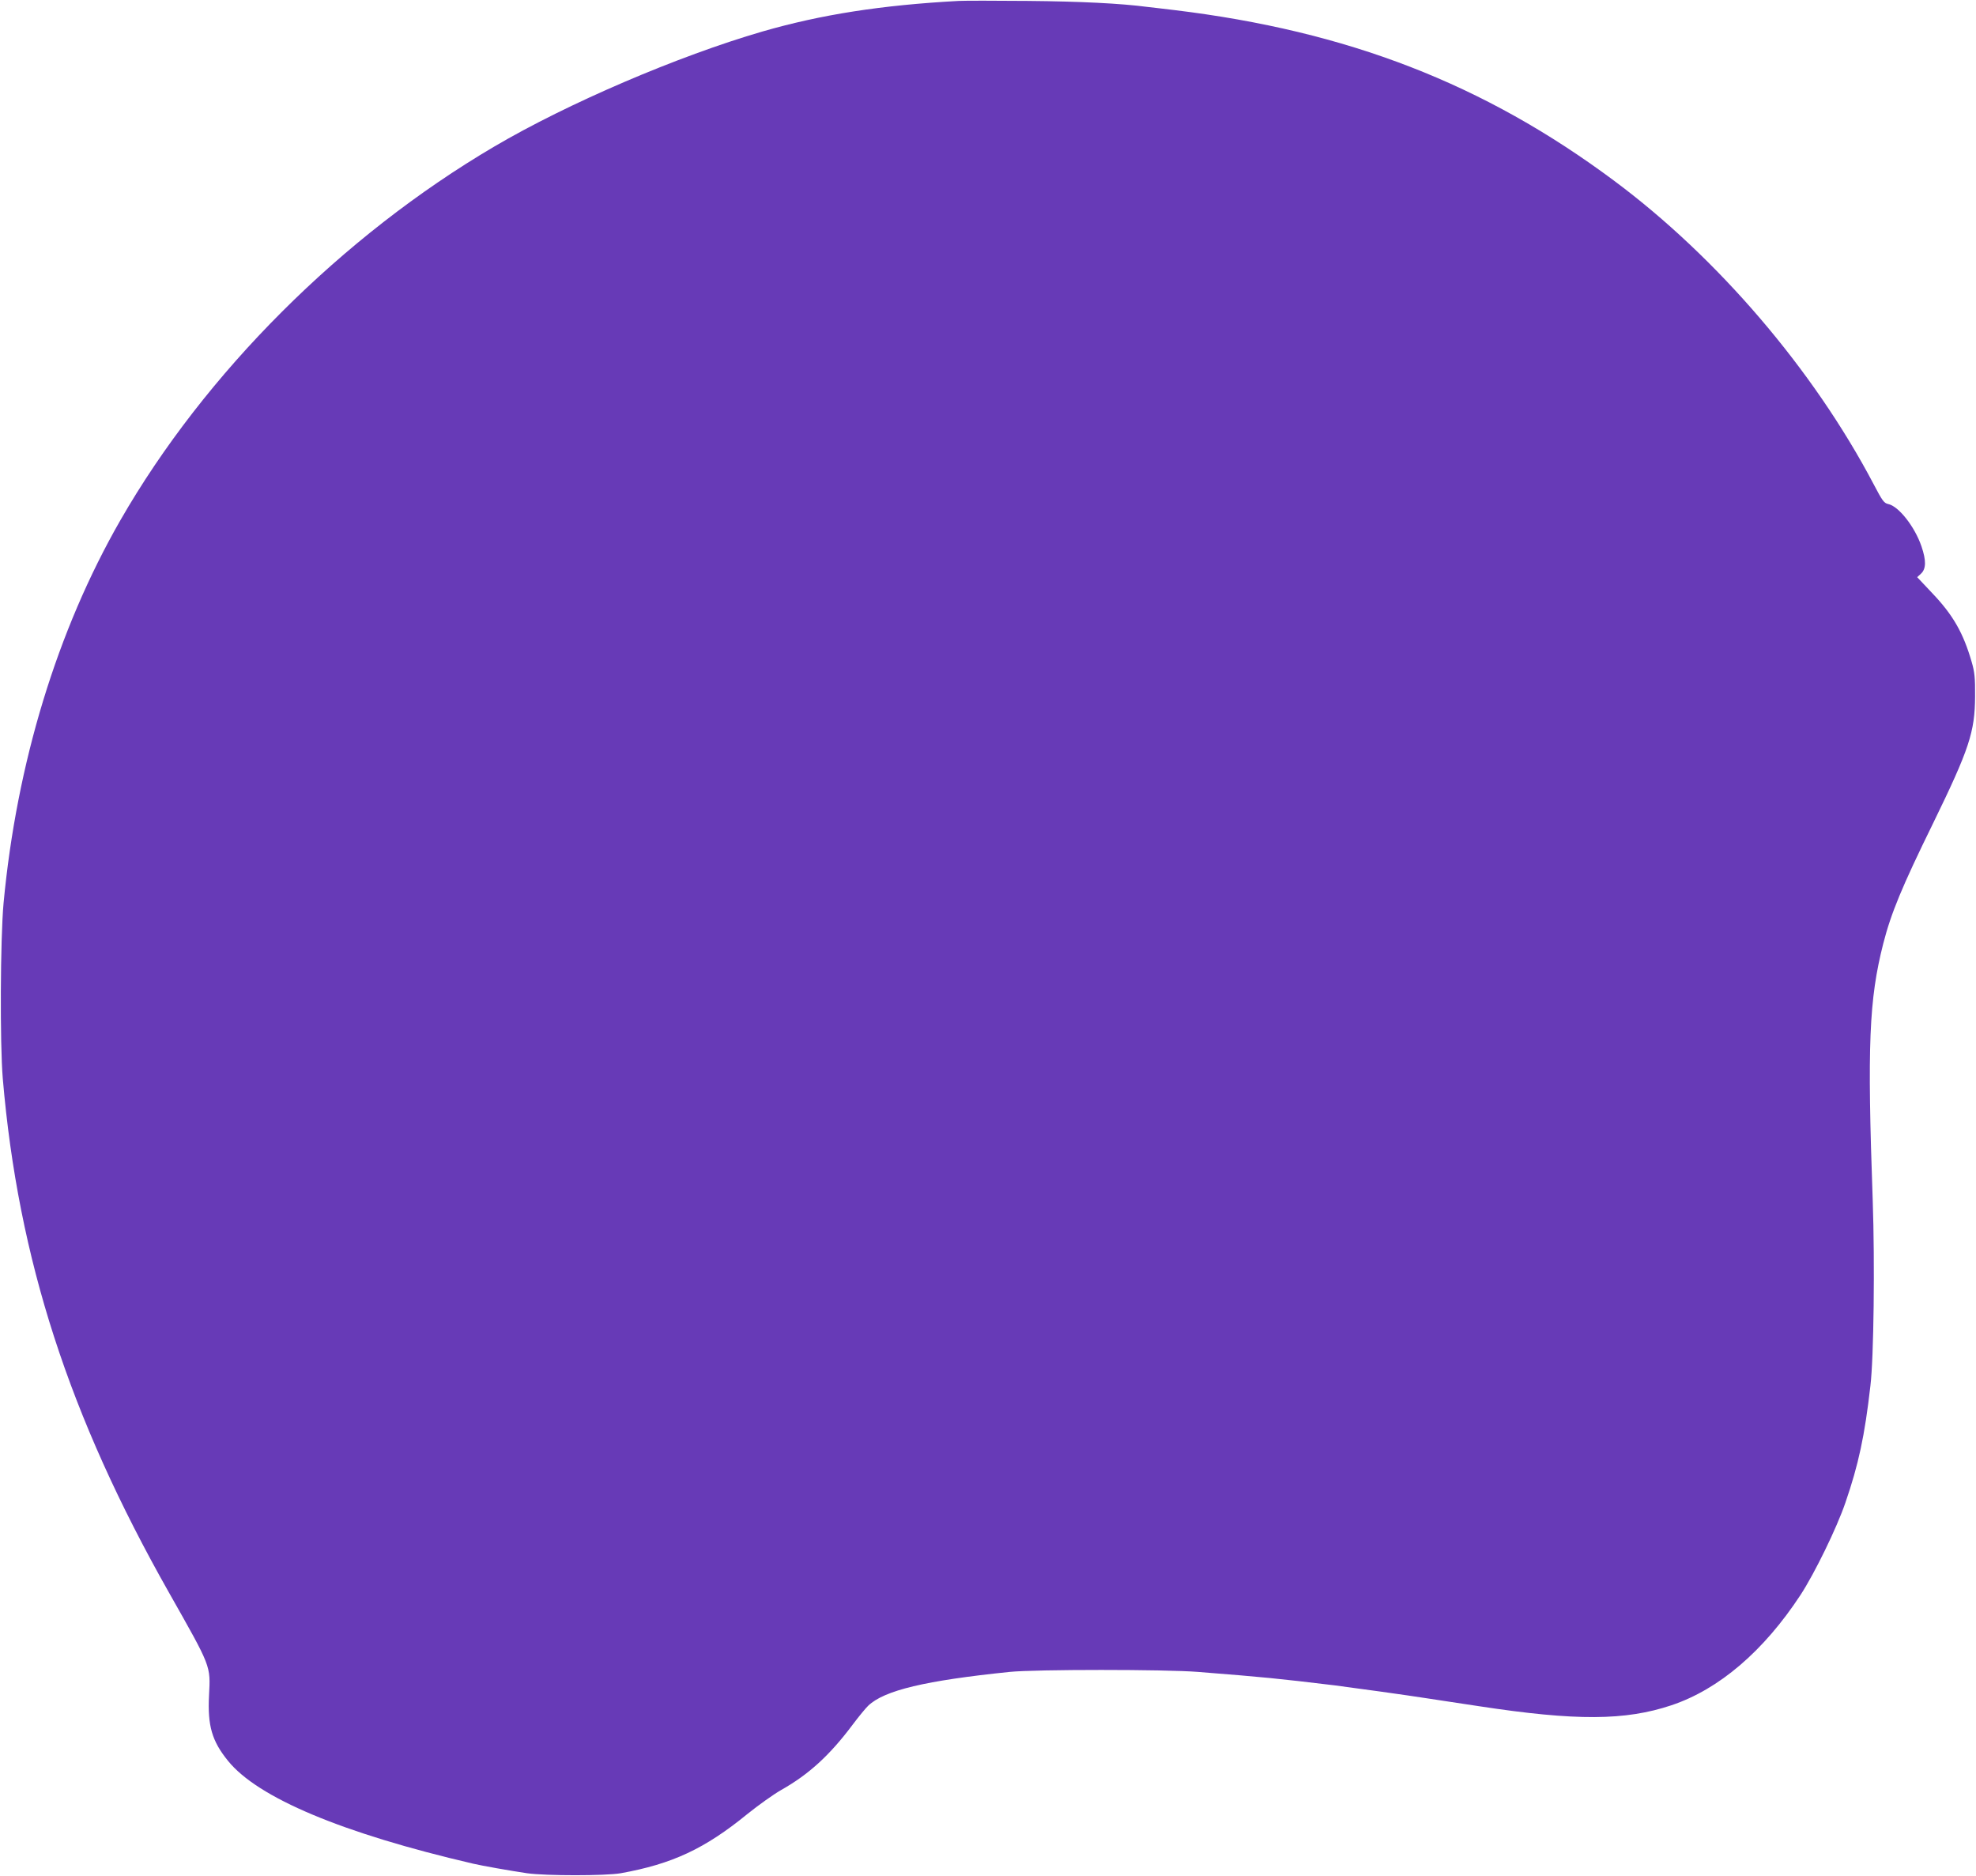 <?xml version="1.0" standalone="no"?>
<!DOCTYPE svg PUBLIC "-//W3C//DTD SVG 20010904//EN"
 "http://www.w3.org/TR/2001/REC-SVG-20010904/DTD/svg10.dtd">
<svg version="1.0" xmlns="http://www.w3.org/2000/svg"
 width="1280pt" height="1215pt" viewBox="0 0 1280 1215"
 preserveAspectRatio="xMidYMid meet">
<g transform="translate(0,1215) scale(0.1,-0.1)"
fill="#673ab7" stroke="none">
<path d="M6210 12144 c-499 -27 -890 -88 -1271 -198 -547 -159 -1261 -465
-1737 -745 -988 -581 -1875 -1468 -2422 -2420 -410 -714 -672 -1575 -757
-2481 -21 -232 -24 -908 -5 -1135 100 -1170 429 -2186 1077 -3330 275 -486
269 -470 259 -665 -10 -197 19 -296 123 -424 193 -239 740 -469 1588 -666 55
-13 241 -46 350 -62 121 -17 507 -17 605 0 334 60 545 158 823 385 71 57 168
126 215 153 180 101 316 225 465 424 39 52 85 108 101 123 104 100 372 163
916 219 167 17 1009 17 1220 0 443 -35 509 -42 885 -87 117 -15 465 -63 605
-85 30 -5 87 -13 125 -19 39 -6 131 -20 205 -31 629 -96 948 -94 1247 6 308
103 597 350 836 714 92 141 235 434 291 598 85 247 125 432 162 757 22 183 29
797 15 1200 -36 1008 -24 1301 68 1663 51 199 120 366 324 782 233 478 270
590 271 820 1 121 -3 158 -22 223 -54 187 -120 303 -254 444 l-99 105 25 23
c33 31 34 85 3 176 -44 129 -149 262 -217 275 -26 6 -37 21 -93 128 -391 743
-1011 1467 -1682 1966 -842 627 -1725 969 -2850 1105 -71 8 -148 18 -171 20
-173 23 -440 36 -774 39 -212 2 -414 2 -450 0z"/>
</g>
</svg>
